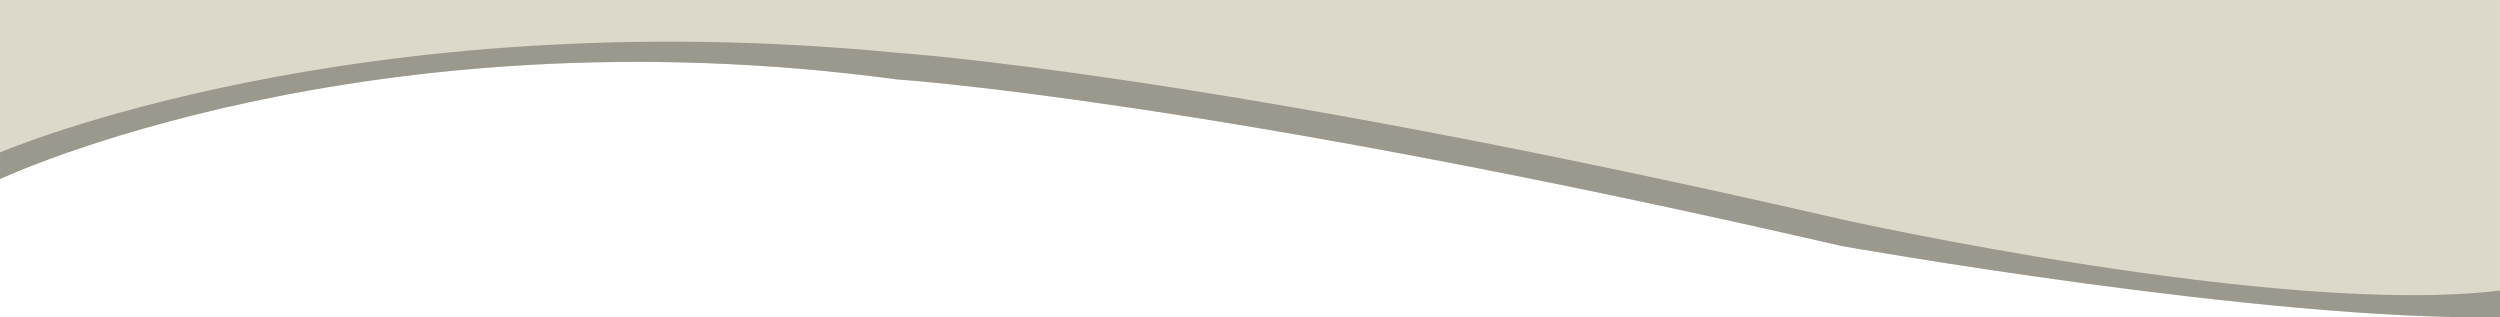 <svg xmlns="http://www.w3.org/2000/svg" viewBox="68.06 259.41 1360.01 172.63"><defs><style>.cls-1{fill:#9b998d;}.cls-2{fill:#dcd9cb;}</style></defs><g id="Calque_3"><path class="cls-2" d="M68.06,356.82s198.02-93.18,487.88-54.21c0,0,168.53,11.01,514,90.64,0,0,230.88,40.98,358.12,38.7v-172.54H68.06v97.41Z"/></g><g id="Calque_3_-_copie"><path class="cls-1" d="M1069.95,378.75c-345.48-79.62-514-90.64-514-90.64-295.05-28.71-487.88,54.21-487.88,54.21v14.49s198.02-93.18,487.88-54.21c0,0,168.53,11.01,514,90.64,0,0,230.88,40.98,358.12,38.7v-14.49c-119.36,14.58-358.12-38.7-358.12-38.7Z"/></g></svg>